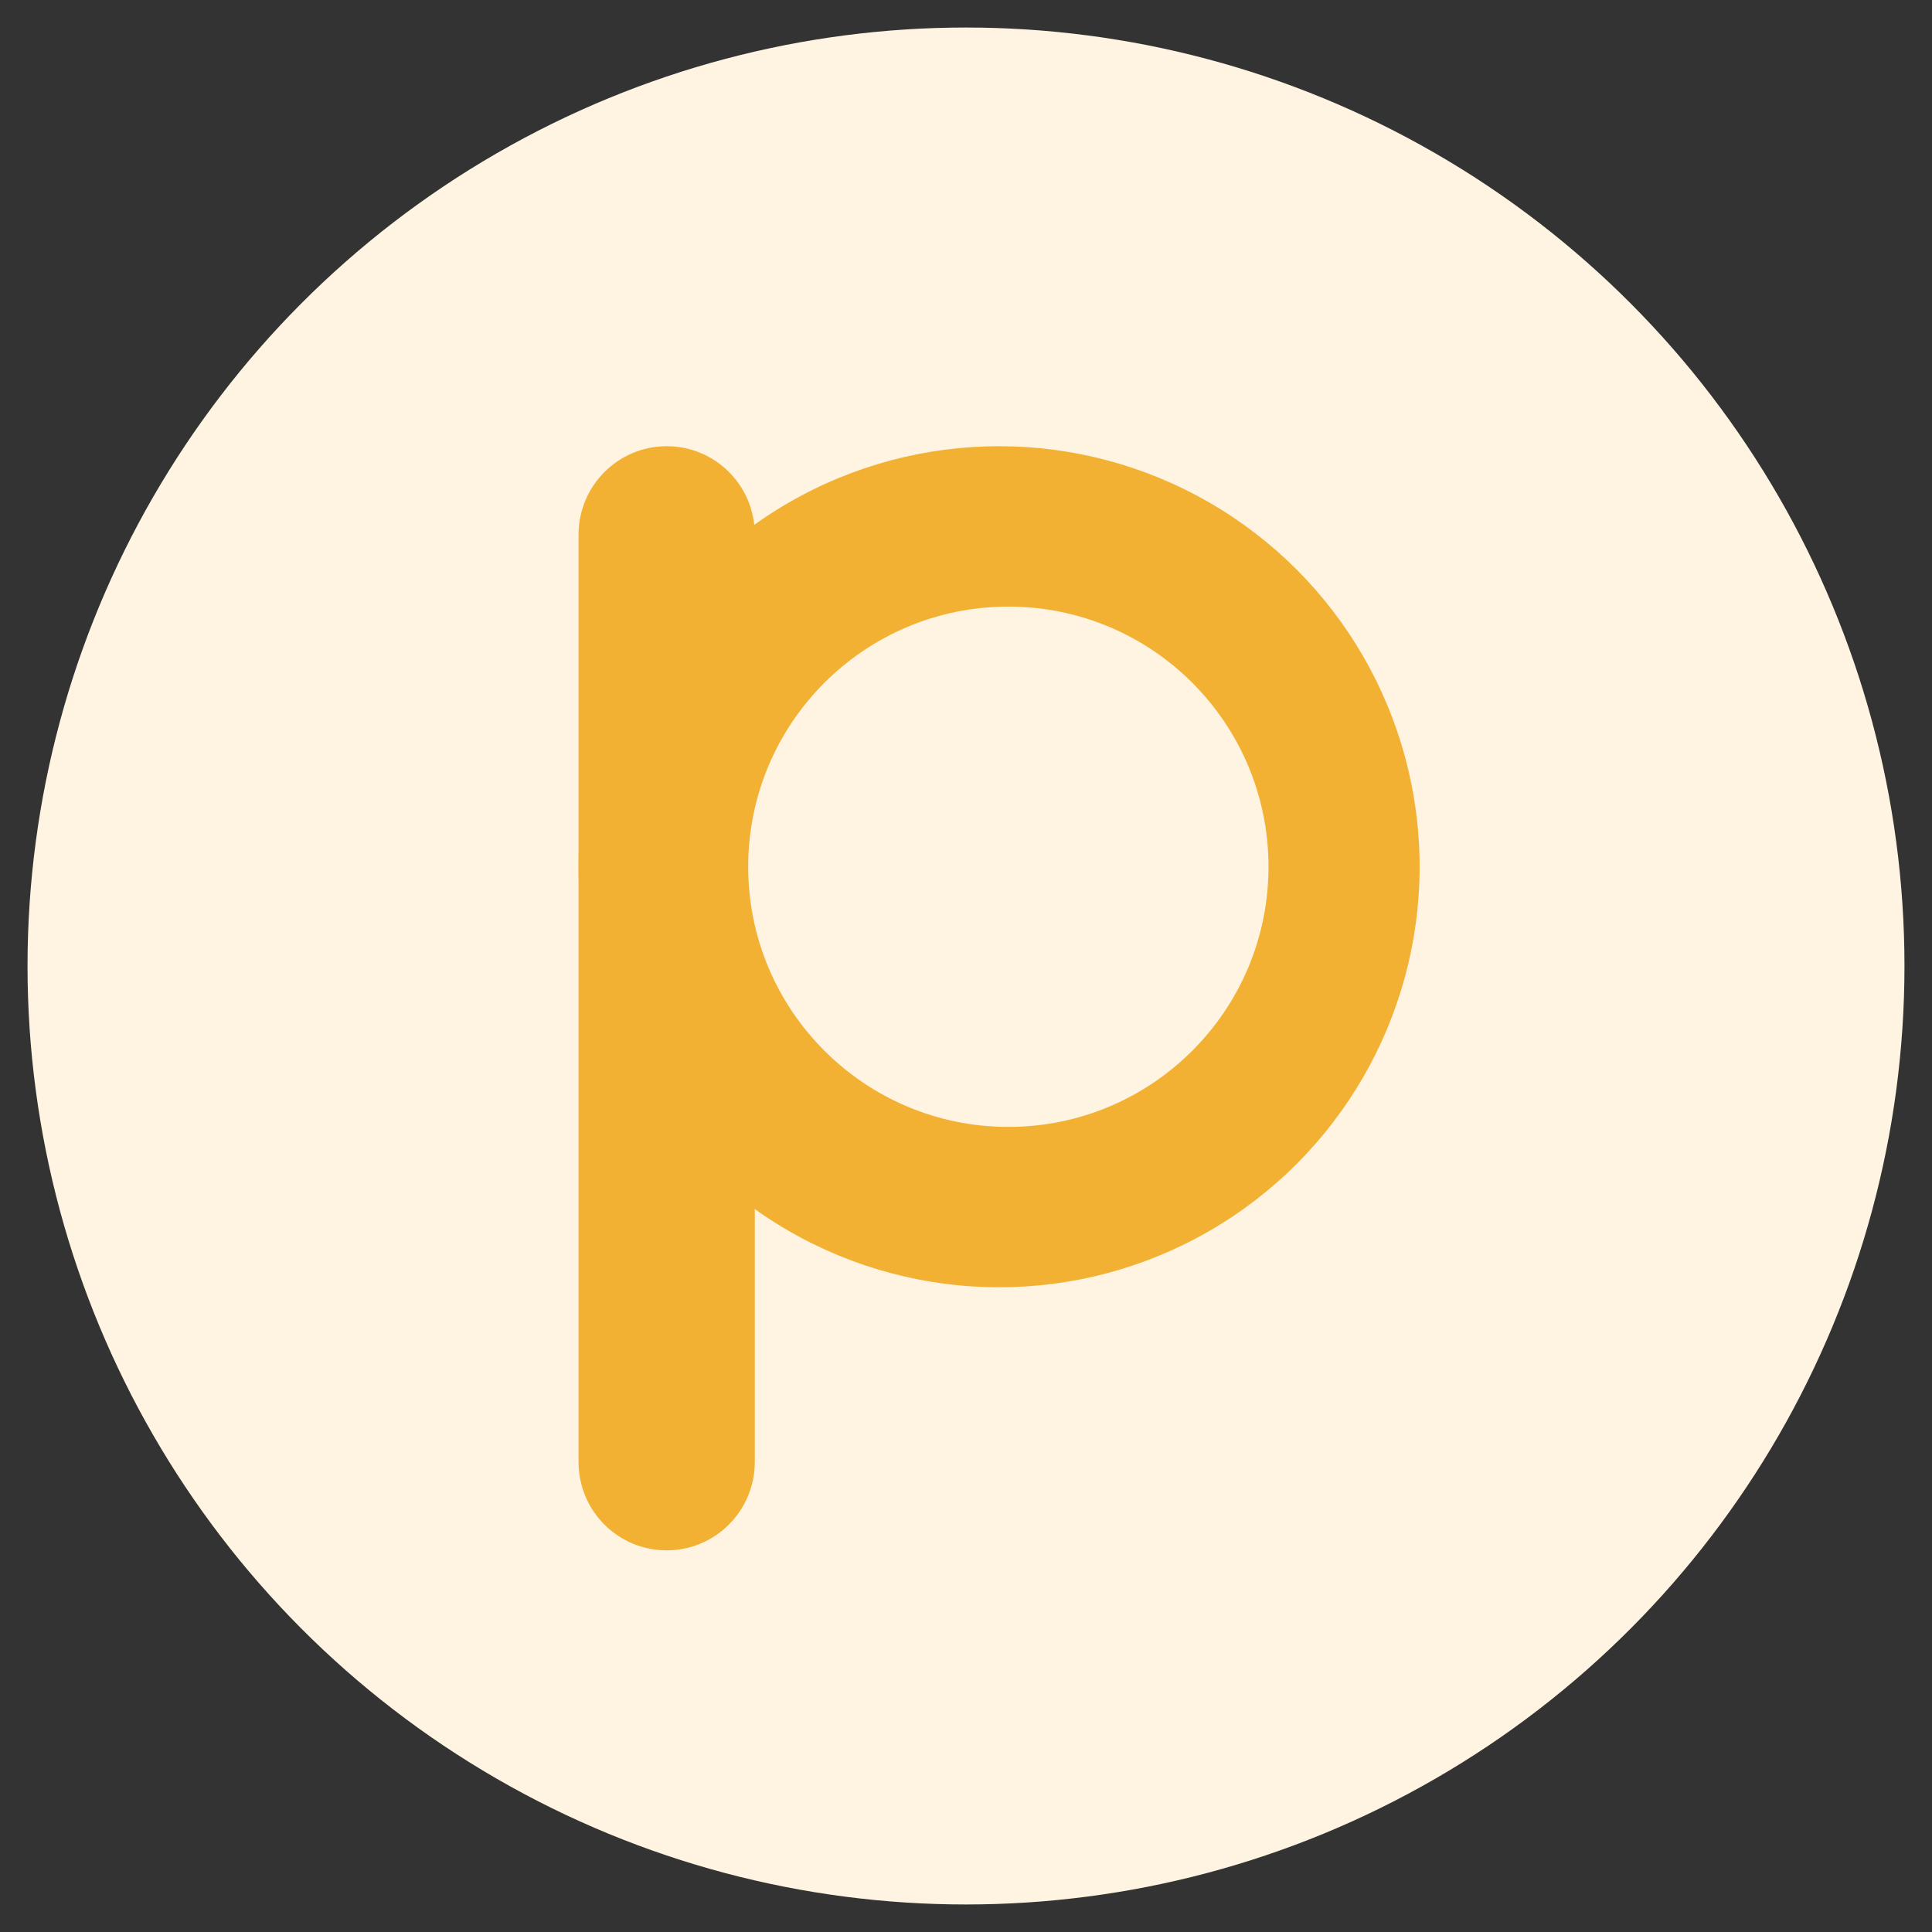 <svg xmlns="http://www.w3.org/2000/svg" id="uuid-b2d8f61a-f477-4353-bbb6-ce71101a3010" data-name="Camada 12" viewBox="0 0 73 73"><rect x="0" y="0" width="73" height="73" fill="#333333" stroke="none"/><defs><style>      .uuid-b83bbf00-0a09-4efd-a5bc-bb00a1d6dd65 {        fill: #fff3e1;      }      .uuid-b83bbf00-0a09-4efd-a5bc-bb00a1d6dd65, .uuid-d8610925-68a6-4326-8295-b938b3929692 {        stroke-width: 0px;      }      .uuid-d8610925-68a6-4326-8295-b938b3929692 {        fill: #f3b133;      }    </style></defs><circle class="uuid-b83bbf00-0a09-4efd-a5bc-bb00a1d6dd65" cx="36.5" cy="36.5" r="35.46"></circle><g><path class="uuid-d8610925-68a6-4326-8295-b938b3929692" d="m25.19,16.86h0c1.84,0,3.33,1.49,3.33,3.34v35.04c0,1.84-1.49,3.34-3.33,3.34h0c-1.84,0-3.33-1.49-3.33-3.34V20.2c0-1.84,1.49-3.34,3.33-3.34Z"></path><circle class="uuid-d8610925-68a6-4326-8295-b938b3929692" cx="37.75" cy="32.75" r="15.89"></circle><circle class="uuid-b83bbf00-0a09-4efd-a5bc-bb00a1d6dd65" cx="38.1" cy="32.75" r="9.83"></circle></g></svg>
